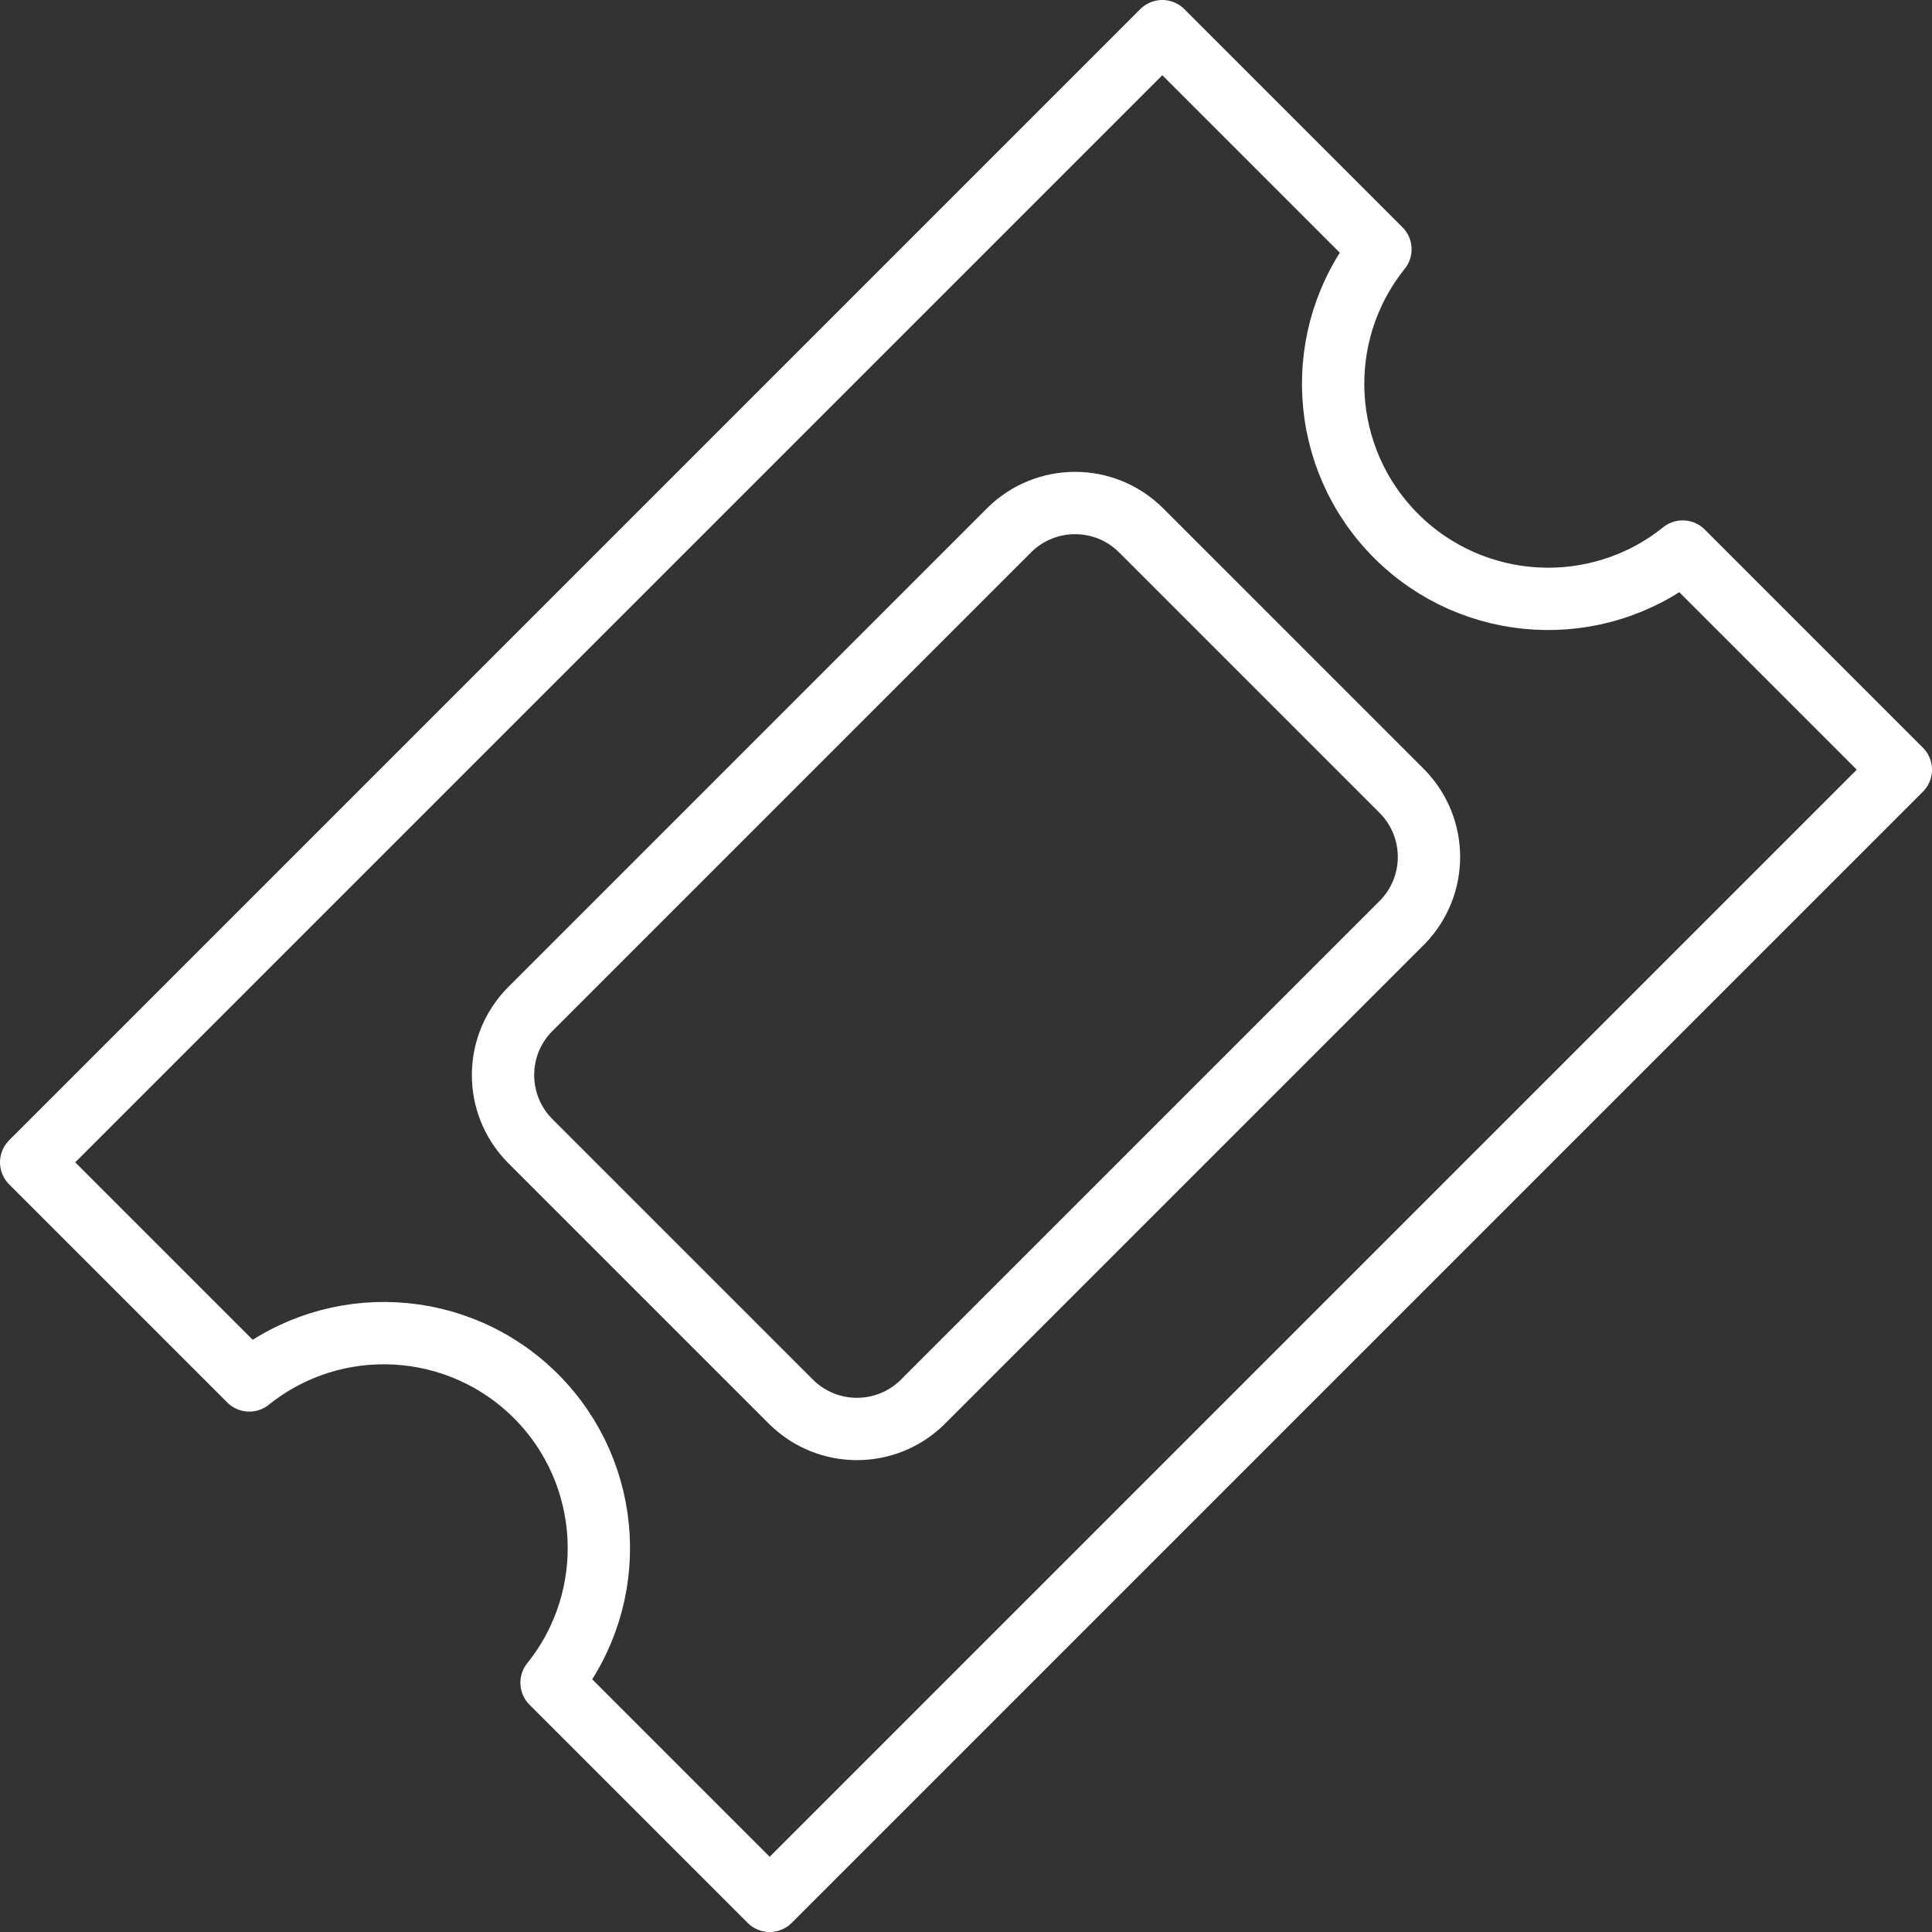 <svg width="62px" height="62px" viewBox="0 0 62 62" version="1.1" xmlns="http://www.w3.org/2000/svg" xmlns:xlink="http://www.w3.org/1999/xlink"><rect x="0" y="0" width="62" height="62" fill="#333333" stroke="none"/><g id="Page-1" stroke="none" stroke-width="1" fill="none" fill-rule="evenodd" stroke-linecap="round" stroke-linejoin="round">
        <g transform="translate(1, 1)" stroke="#FFFFFF" stroke-width="2">
            <path d="M53,16.7 C50.255,18.903 46.291,18.686 43.802,16.198 C41.314,13.709 41.097,9.745 43.3,7 L36.3,0 L0,36.3 L7,43.3 C9.745,41.097 13.709,41.314 16.198,43.802 C18.686,46.291 18.903,50.255 16.7,53 L23.7,60 L60,23.7 L53,16.7 Z"></path>
            <path d="M28.6,44 C27.433,45.143 25.567,45.143 24.4,44 L16,35.6 C14.857,34.433 14.857,32.567 16,31.4 L31.4,16 C32.567,14.857 34.433,14.857 35.6,16 L44,24.4 C45.143,25.567 45.143,27.433 44,28.6 L28.6,44 Z"></path>
        </g>
    </g>
</svg>